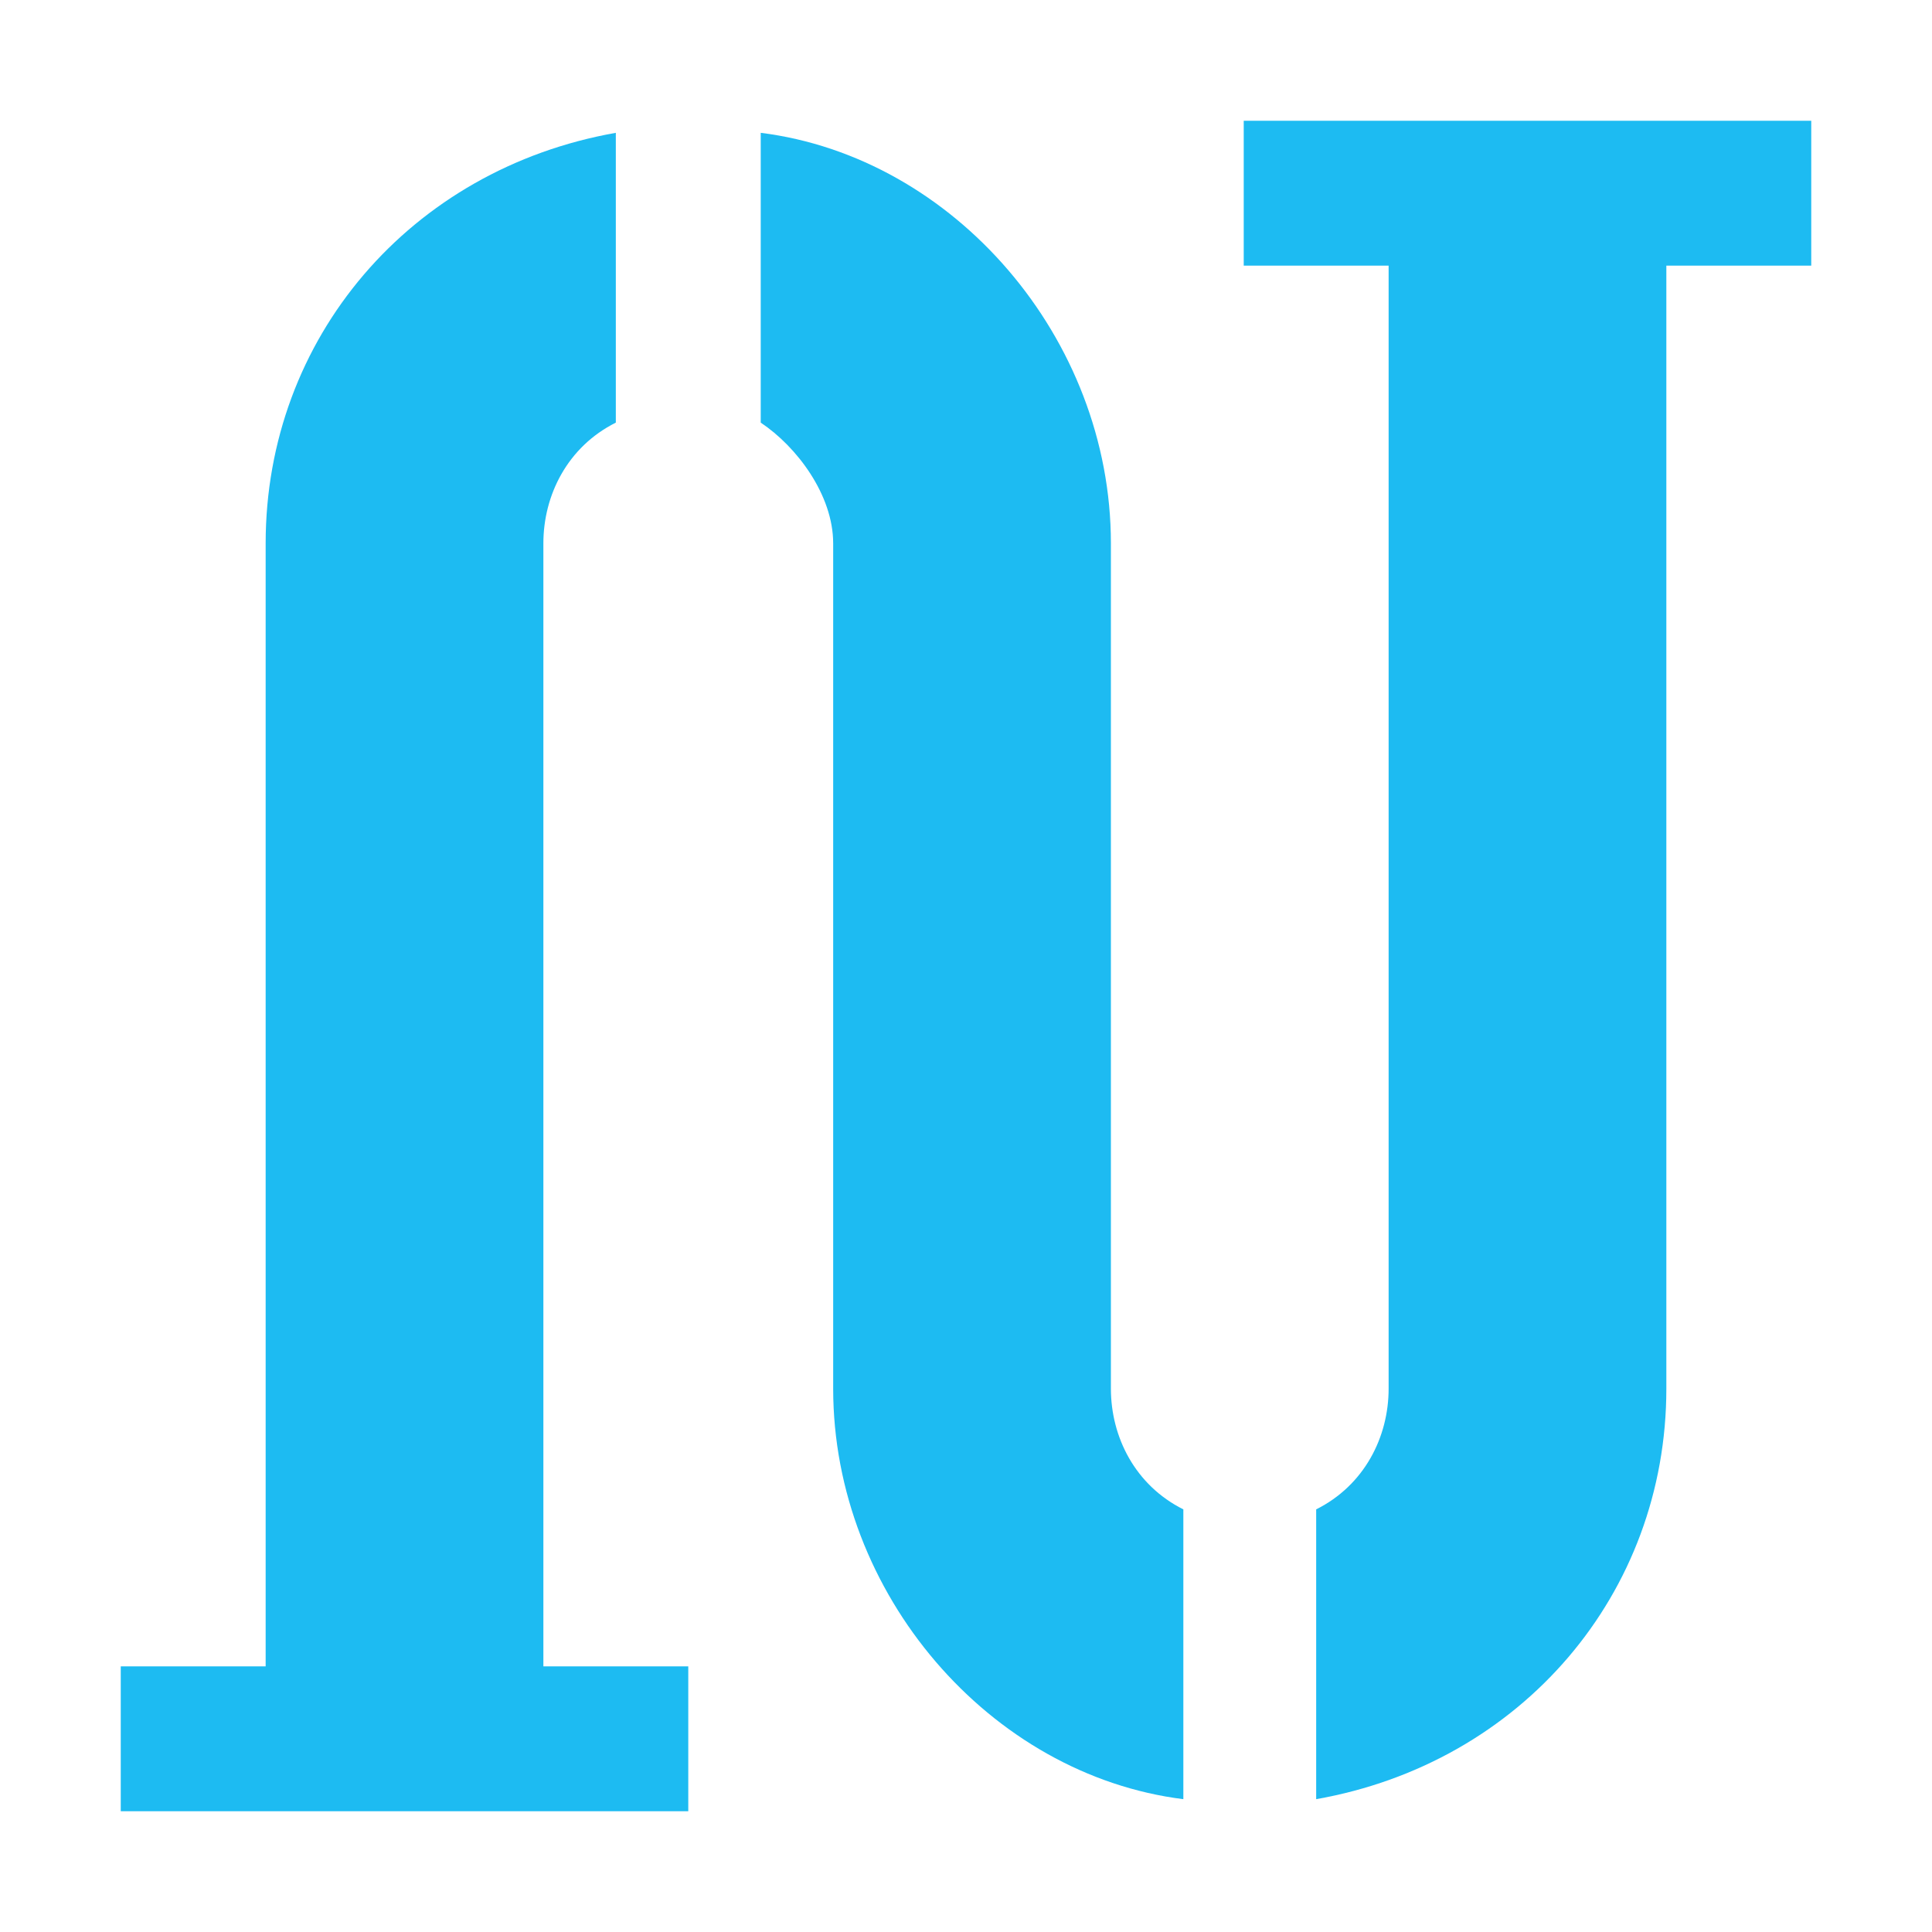 <?xml version="1.0" encoding="utf-8"?>
<!-- Generator: Adobe Illustrator 19.0.0, SVG Export Plug-In . SVG Version: 6.00 Build 0)  -->
<svg version="1.1" id="Capa_1" xmlns="http://www.w3.org/2000/svg" xmlns:xlink="http://www.w3.org/1999/xlink" x="0px" y="0px"
	 viewBox="492 4 16 16" style="enable-background:new 492 4 16 16;" xml:space="preserve">
<style type="text/css">
	.st0{fill:#1DBBF2;}
</style>
<g>
	<g>
		<path class="st0" d="M496.5,17.8V8.5c0-0.4,0.2-0.8,0.6-1V5.1c-1.7,0.3-2.9,1.7-2.9,3.4v9.3H493V19h4.7v-1.2H496.5z"/>
	</g>
</g>
<g>
	<g>
		<path class="st0" d="M502.3,5v1.2h1.2v9.3c0,0.4-0.2,0.8-0.6,1v2.4c1.7-0.3,2.9-1.7,2.9-3.4V6.2h1.2V5H502.3z"/>
	</g>
</g>
<g>
	<g>
		<path class="st0" d="M501.2,15.5v-7c0-1.7-1.3-3.2-2.9-3.4v2.4c0.3,0.2,0.6,0.6,0.6,1v7c0,1.7,1.3,3.2,2.9,3.4v-2.4
			C501.4,16.3,501.2,15.9,501.2,15.5z"/>
	</g>
</g>
</svg>
